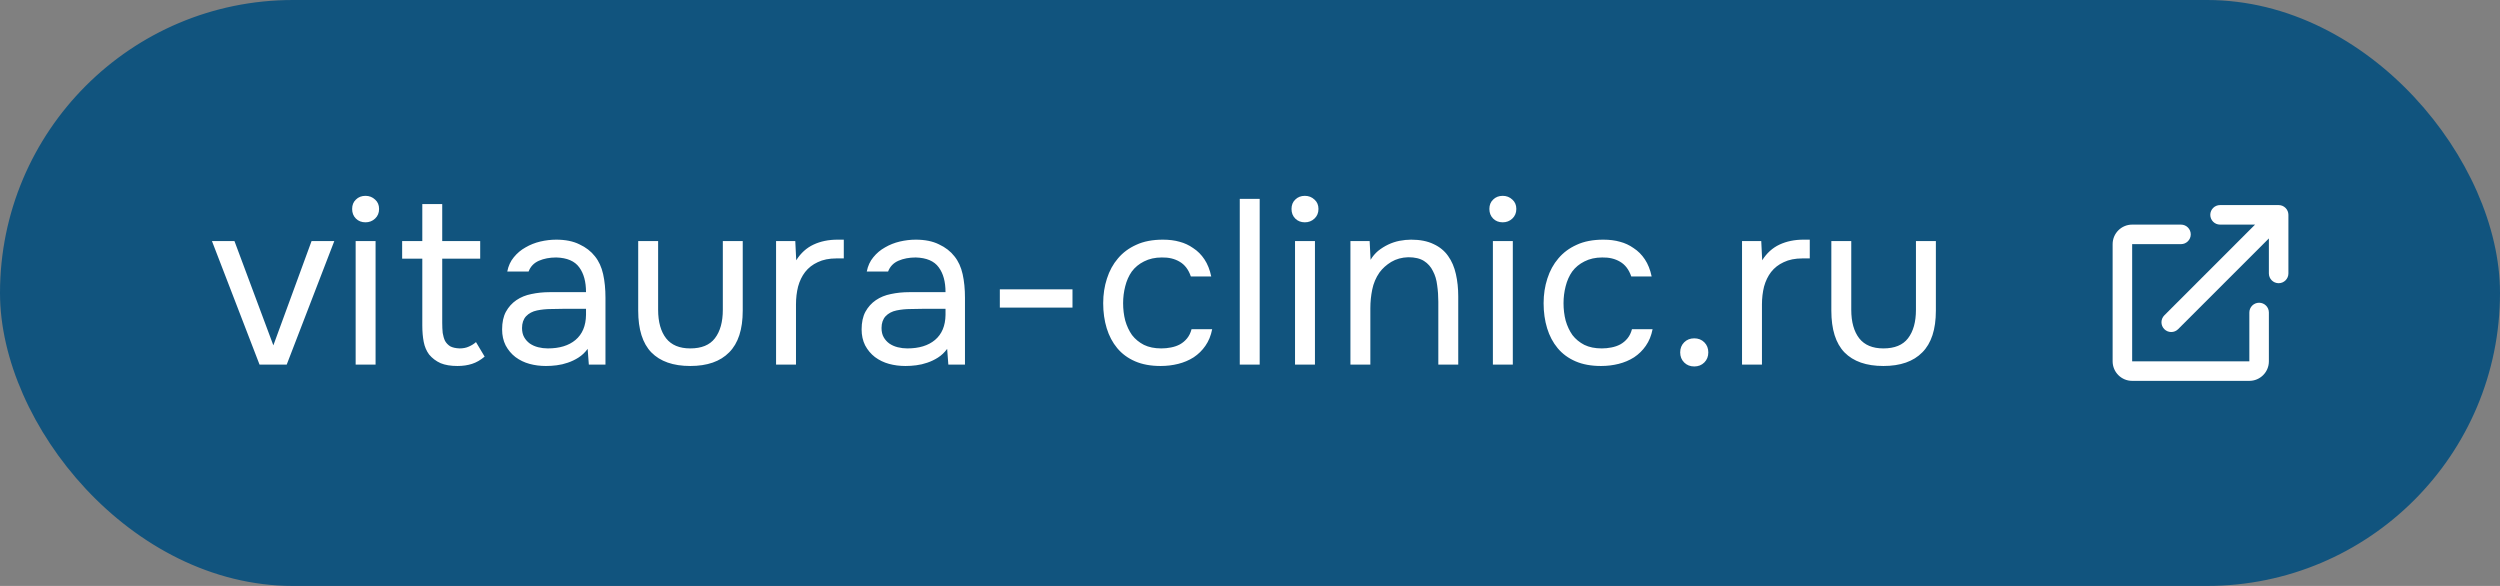 <?xml version="1.0" encoding="UTF-8"?> <svg xmlns="http://www.w3.org/2000/svg" width="192" height="45" viewBox="0 0 192 45" fill="none"><rect x="0" y="0" width="192" height="45" fill="#808080" stroke="none"/> <rect x="0.5" y="0.5" width="191" height="44" rx="22" fill="#11547E"></rect> <path d="M16.278 18.514H18.006L20.994 26.524L23.928 18.514H25.674L22.02 28H19.932L16.278 18.514ZM28.07 15.04C28.358 15.04 28.604 15.136 28.808 15.328C29.012 15.508 29.114 15.748 29.114 16.048C29.114 16.348 29.012 16.594 28.808 16.786C28.604 16.978 28.358 17.074 28.07 17.074C27.77 17.074 27.524 16.978 27.332 16.786C27.14 16.594 27.044 16.348 27.044 16.048C27.044 15.748 27.14 15.508 27.332 15.328C27.524 15.136 27.77 15.04 28.07 15.04ZM27.314 28V18.514H28.844V28H27.314ZM33.963 18.514H36.879V19.864H33.963V24.796C33.963 25.072 33.975 25.33 33.999 25.57C34.035 25.798 34.095 26.002 34.179 26.182C34.275 26.35 34.407 26.488 34.575 26.596C34.755 26.692 34.995 26.746 35.295 26.758C35.571 26.758 35.811 26.71 36.015 26.614C36.231 26.518 36.411 26.404 36.555 26.272L37.221 27.388C36.909 27.652 36.585 27.838 36.249 27.946C35.913 28.054 35.541 28.108 35.133 28.108C34.617 28.108 34.185 28.036 33.837 27.892C33.489 27.736 33.195 27.514 32.955 27.226C32.751 26.95 32.613 26.626 32.541 26.254C32.469 25.882 32.433 25.462 32.433 24.994V19.864H30.885V18.514H32.433V15.67H33.963V18.514ZM45.132 26.794C44.928 27.07 44.694 27.292 44.43 27.46C44.166 27.628 43.89 27.76 43.602 27.856C43.326 27.952 43.044 28.018 42.756 28.054C42.48 28.09 42.204 28.108 41.928 28.108C41.484 28.108 41.064 28.054 40.668 27.946C40.272 27.838 39.912 27.664 39.588 27.424C39.276 27.184 39.024 26.884 38.832 26.524C38.652 26.164 38.562 25.756 38.562 25.3C38.562 24.76 38.658 24.31 38.85 23.95C39.054 23.578 39.324 23.278 39.66 23.05C39.996 22.822 40.38 22.666 40.812 22.582C41.256 22.486 41.724 22.438 42.216 22.438H45.006C45.006 21.634 44.832 20.998 44.484 20.53C44.136 20.05 43.548 19.798 42.72 19.774C42.216 19.774 41.772 19.858 41.388 20.026C41.004 20.194 40.74 20.47 40.596 20.854H38.958C39.042 20.422 39.21 20.056 39.462 19.756C39.714 19.444 40.014 19.192 40.362 19C40.71 18.796 41.088 18.646 41.496 18.55C41.904 18.454 42.312 18.406 42.72 18.406C43.428 18.406 44.022 18.526 44.502 18.766C44.994 18.994 45.39 19.3 45.69 19.684C45.99 20.056 46.2 20.512 46.32 21.052C46.44 21.592 46.5 22.198 46.5 22.87V28H45.222L45.132 26.794ZM43.332 23.716C43.044 23.716 42.708 23.722 42.324 23.734C41.952 23.734 41.592 23.77 41.244 23.842C40.896 23.914 40.614 24.064 40.398 24.292C40.194 24.52 40.092 24.82 40.092 25.192C40.092 25.468 40.146 25.702 40.254 25.894C40.362 26.086 40.506 26.248 40.686 26.38C40.878 26.512 41.094 26.608 41.334 26.668C41.574 26.728 41.82 26.758 42.072 26.758C42.972 26.758 43.68 26.542 44.196 26.11C44.724 25.666 44.994 25.024 45.006 24.184V23.716H43.332ZM53.011 26.758C53.874 26.758 54.505 26.5 54.901 25.984C55.309 25.456 55.513 24.724 55.513 23.788V18.514H57.042V23.86C57.042 25.3 56.694 26.368 55.998 27.064C55.315 27.76 54.319 28.108 53.011 28.108C51.703 28.108 50.706 27.76 50.023 27.064C49.35 26.368 49.014 25.3 49.014 23.86V18.514H50.544V23.788C50.544 24.724 50.748 25.456 51.157 25.984C51.565 26.5 52.182 26.758 53.011 26.758ZM59.602 28V18.514H61.078L61.15 19.99C61.498 19.438 61.941 19.036 62.481 18.784C63.022 18.532 63.633 18.406 64.317 18.406H64.803V19.846H64.246C63.681 19.846 63.202 19.942 62.806 20.134C62.41 20.314 62.086 20.566 61.834 20.89C61.593 21.202 61.413 21.574 61.294 22.006C61.185 22.438 61.132 22.894 61.132 23.374V28H59.602ZM72.742 26.794C72.538 27.07 72.304 27.292 72.04 27.46C71.776 27.628 71.5 27.76 71.212 27.856C70.936 27.952 70.654 28.018 70.366 28.054C70.09 28.09 69.814 28.108 69.538 28.108C69.094 28.108 68.674 28.054 68.278 27.946C67.882 27.838 67.522 27.664 67.198 27.424C66.886 27.184 66.634 26.884 66.442 26.524C66.262 26.164 66.172 25.756 66.172 25.3C66.172 24.76 66.268 24.31 66.46 23.95C66.664 23.578 66.934 23.278 67.27 23.05C67.606 22.822 67.99 22.666 68.422 22.582C68.866 22.486 69.334 22.438 69.826 22.438H72.616C72.616 21.634 72.442 20.998 72.094 20.53C71.746 20.05 71.158 19.798 70.33 19.774C69.826 19.774 69.382 19.858 68.998 20.026C68.614 20.194 68.35 20.47 68.206 20.854H66.568C66.652 20.422 66.82 20.056 67.072 19.756C67.324 19.444 67.624 19.192 67.972 19C68.32 18.796 68.698 18.646 69.106 18.55C69.514 18.454 69.922 18.406 70.33 18.406C71.038 18.406 71.632 18.526 72.112 18.766C72.604 18.994 73 19.3 73.3 19.684C73.6 20.056 73.81 20.512 73.93 21.052C74.05 21.592 74.11 22.198 74.11 22.87V28H72.832L72.742 26.794ZM70.942 23.716C70.654 23.716 70.318 23.722 69.934 23.734C69.562 23.734 69.202 23.77 68.854 23.842C68.506 23.914 68.224 24.064 68.008 24.292C67.804 24.52 67.702 24.82 67.702 25.192C67.702 25.468 67.756 25.702 67.864 25.894C67.972 26.086 68.116 26.248 68.296 26.38C68.488 26.512 68.704 26.608 68.944 26.668C69.184 26.728 69.43 26.758 69.682 26.758C70.582 26.758 71.29 26.542 71.806 26.11C72.334 25.666 72.604 25.024 72.616 24.184V23.716H70.942ZM76.787 22.222H82.367V23.626H76.787V22.222ZM89.135 28.108C88.379 28.108 87.725 27.988 87.173 27.748C86.621 27.508 86.165 27.172 85.805 26.74C85.445 26.308 85.175 25.798 84.995 25.21C84.815 24.622 84.725 23.98 84.725 23.284C84.725 22.612 84.821 21.982 85.013 21.394C85.205 20.794 85.487 20.278 85.859 19.846C86.231 19.402 86.699 19.054 87.263 18.802C87.827 18.538 88.511 18.406 89.315 18.406C89.795 18.406 90.221 18.46 90.593 18.568C90.965 18.664 91.313 18.826 91.637 19.054C91.973 19.27 92.261 19.558 92.501 19.918C92.741 20.278 92.915 20.716 93.023 21.232H91.457C91.277 20.704 90.989 20.326 90.593 20.098C90.209 19.87 89.753 19.762 89.225 19.774C88.709 19.774 88.253 19.876 87.857 20.08C87.473 20.272 87.161 20.53 86.921 20.854C86.693 21.178 86.525 21.556 86.417 21.988C86.309 22.408 86.255 22.84 86.255 23.284C86.255 23.752 86.309 24.196 86.417 24.616C86.537 25.036 86.711 25.408 86.939 25.732C87.179 26.044 87.485 26.296 87.857 26.488C88.229 26.668 88.673 26.758 89.189 26.758C89.441 26.758 89.687 26.734 89.927 26.686C90.179 26.638 90.407 26.56 90.611 26.452C90.827 26.332 91.013 26.176 91.169 25.984C91.325 25.792 91.439 25.558 91.511 25.282H93.095C92.999 25.774 92.825 26.2 92.573 26.56C92.333 26.908 92.033 27.202 91.673 27.442C91.313 27.67 90.917 27.838 90.485 27.946C90.053 28.054 89.603 28.108 89.135 28.108ZM95.214 28V15.274H96.744V28H95.214ZM100.214 15.04C100.502 15.04 100.748 15.136 100.952 15.328C101.156 15.508 101.258 15.748 101.258 16.048C101.258 16.348 101.156 16.594 100.952 16.786C100.748 16.978 100.502 17.074 100.214 17.074C99.914 17.074 99.668 16.978 99.476 16.786C99.284 16.594 99.188 16.348 99.188 16.048C99.188 15.748 99.284 15.508 99.476 15.328C99.668 15.136 99.914 15.04 100.214 15.04ZM99.458 28V18.514H100.988V28H99.458ZM103.713 28V18.514H105.189L105.261 19.954C105.417 19.69 105.609 19.462 105.837 19.27C106.077 19.078 106.335 18.916 106.611 18.784C106.887 18.652 107.175 18.556 107.475 18.496C107.787 18.436 108.087 18.406 108.375 18.406C109.059 18.406 109.635 18.52 110.103 18.748C110.571 18.964 110.943 19.27 111.219 19.666C111.495 20.05 111.693 20.512 111.813 21.052C111.933 21.58 111.993 22.15 111.993 22.762V28H110.463V23.176C110.463 22.732 110.433 22.306 110.373 21.898C110.325 21.49 110.217 21.13 110.049 20.818C109.893 20.494 109.665 20.236 109.365 20.044C109.065 19.852 108.663 19.756 108.159 19.756C107.667 19.768 107.229 19.888 106.845 20.116C106.473 20.344 106.173 20.614 105.945 20.926C105.669 21.322 105.483 21.76 105.387 22.24C105.291 22.708 105.243 23.182 105.243 23.662V28H103.713ZM115.41 15.04C115.698 15.04 115.944 15.136 116.148 15.328C116.352 15.508 116.454 15.748 116.454 16.048C116.454 16.348 116.352 16.594 116.148 16.786C115.944 16.978 115.698 17.074 115.41 17.074C115.11 17.074 114.864 16.978 114.672 16.786C114.48 16.594 114.384 16.348 114.384 16.048C114.384 15.748 114.48 15.508 114.672 15.328C114.864 15.136 115.11 15.04 115.41 15.04ZM114.654 28V18.514H116.184V28H114.654ZM122.959 28.108C122.203 28.108 121.549 27.988 120.997 27.748C120.445 27.508 119.989 27.172 119.629 26.74C119.269 26.308 118.999 25.798 118.819 25.21C118.639 24.622 118.549 23.98 118.549 23.284C118.549 22.612 118.645 21.982 118.837 21.394C119.029 20.794 119.311 20.278 119.683 19.846C120.055 19.402 120.523 19.054 121.087 18.802C121.651 18.538 122.335 18.406 123.139 18.406C123.619 18.406 124.045 18.46 124.417 18.568C124.789 18.664 125.137 18.826 125.461 19.054C125.797 19.27 126.085 19.558 126.325 19.918C126.565 20.278 126.739 20.716 126.847 21.232H125.281C125.101 20.704 124.813 20.326 124.417 20.098C124.033 19.87 123.577 19.762 123.049 19.774C122.533 19.774 122.077 19.876 121.681 20.08C121.297 20.272 120.985 20.53 120.745 20.854C120.517 21.178 120.349 21.556 120.241 21.988C120.133 22.408 120.079 22.84 120.079 23.284C120.079 23.752 120.133 24.196 120.241 24.616C120.361 25.036 120.535 25.408 120.763 25.732C121.003 26.044 121.309 26.296 121.681 26.488C122.053 26.668 122.497 26.758 123.013 26.758C123.265 26.758 123.511 26.734 123.751 26.686C124.003 26.638 124.231 26.56 124.435 26.452C124.651 26.332 124.837 26.176 124.993 25.984C125.149 25.792 125.263 25.558 125.335 25.282H126.919C126.823 25.774 126.649 26.2 126.397 26.56C126.157 26.908 125.857 27.202 125.497 27.442C125.137 27.67 124.741 27.838 124.309 27.946C123.877 28.054 123.427 28.108 122.959 28.108ZM130.118 25.984C130.43 25.984 130.688 26.086 130.892 26.29C131.096 26.494 131.198 26.752 131.198 27.064C131.198 27.376 131.096 27.634 130.892 27.838C130.688 28.042 130.43 28.144 130.118 28.144C129.806 28.144 129.548 28.042 129.344 27.838C129.14 27.634 129.038 27.376 129.038 27.064C129.038 26.752 129.14 26.494 129.344 26.29C129.548 26.086 129.806 25.984 130.118 25.984ZM133.788 28V18.514H135.264L135.336 19.99C135.684 19.438 136.128 19.036 136.668 18.784C137.208 18.532 137.82 18.406 138.504 18.406H138.99V19.846H138.432C137.868 19.846 137.388 19.942 136.992 20.134C136.596 20.314 136.272 20.566 136.02 20.89C135.78 21.202 135.6 21.574 135.48 22.006C135.372 22.438 135.318 22.894 135.318 23.374V28H133.788ZM144.643 26.758C145.507 26.758 146.137 26.5 146.533 25.984C146.941 25.456 147.145 24.724 147.145 23.788V18.514H148.675V23.86C148.675 25.3 148.327 26.368 147.631 27.064C146.947 27.76 145.951 28.108 144.643 28.108C143.335 28.108 142.339 27.76 141.655 27.064C140.983 26.368 140.647 25.3 140.647 23.86V18.514H142.177V23.788C142.177 24.724 142.381 25.456 142.789 25.984C143.197 26.5 143.815 26.758 144.643 26.758Z" fill="white"></path> <path d="M170.5 17.25C170.086 17.25 169.75 16.914 169.75 16.5C169.75 16.086 170.086 15.75 170.5 15.75H175C175.199 15.75 175.39 15.829 175.53 15.97C175.671 16.11 175.75 16.301 175.75 16.5L175.75 21C175.75 21.414 175.414 21.75 175 21.75C174.586 21.75 174.25 21.414 174.25 21L174.25 18.311L167.28 25.28C166.987 25.573 166.513 25.573 166.22 25.28C165.927 24.987 165.927 24.513 166.22 24.22L173.189 17.25H170.5ZM162.25 18.75C162.25 17.922 162.922 17.25 163.75 17.25H167.5C167.914 17.25 168.25 17.586 168.25 18C168.25 18.414 167.914 18.75 167.5 18.75H163.75V27.75H172.75V24C172.75 23.586 173.086 23.25 173.5 23.25C173.914 23.25 174.25 23.586 174.25 24V27.75C174.25 28.578 173.578 29.25 172.75 29.25H163.75C162.922 29.25 162.25 28.578 162.25 27.75V18.75Z" fill="white"></path> <rect x="0.5" y="0.5" width="191" height="44" rx="22" stroke="#11547E"></rect> </svg> 